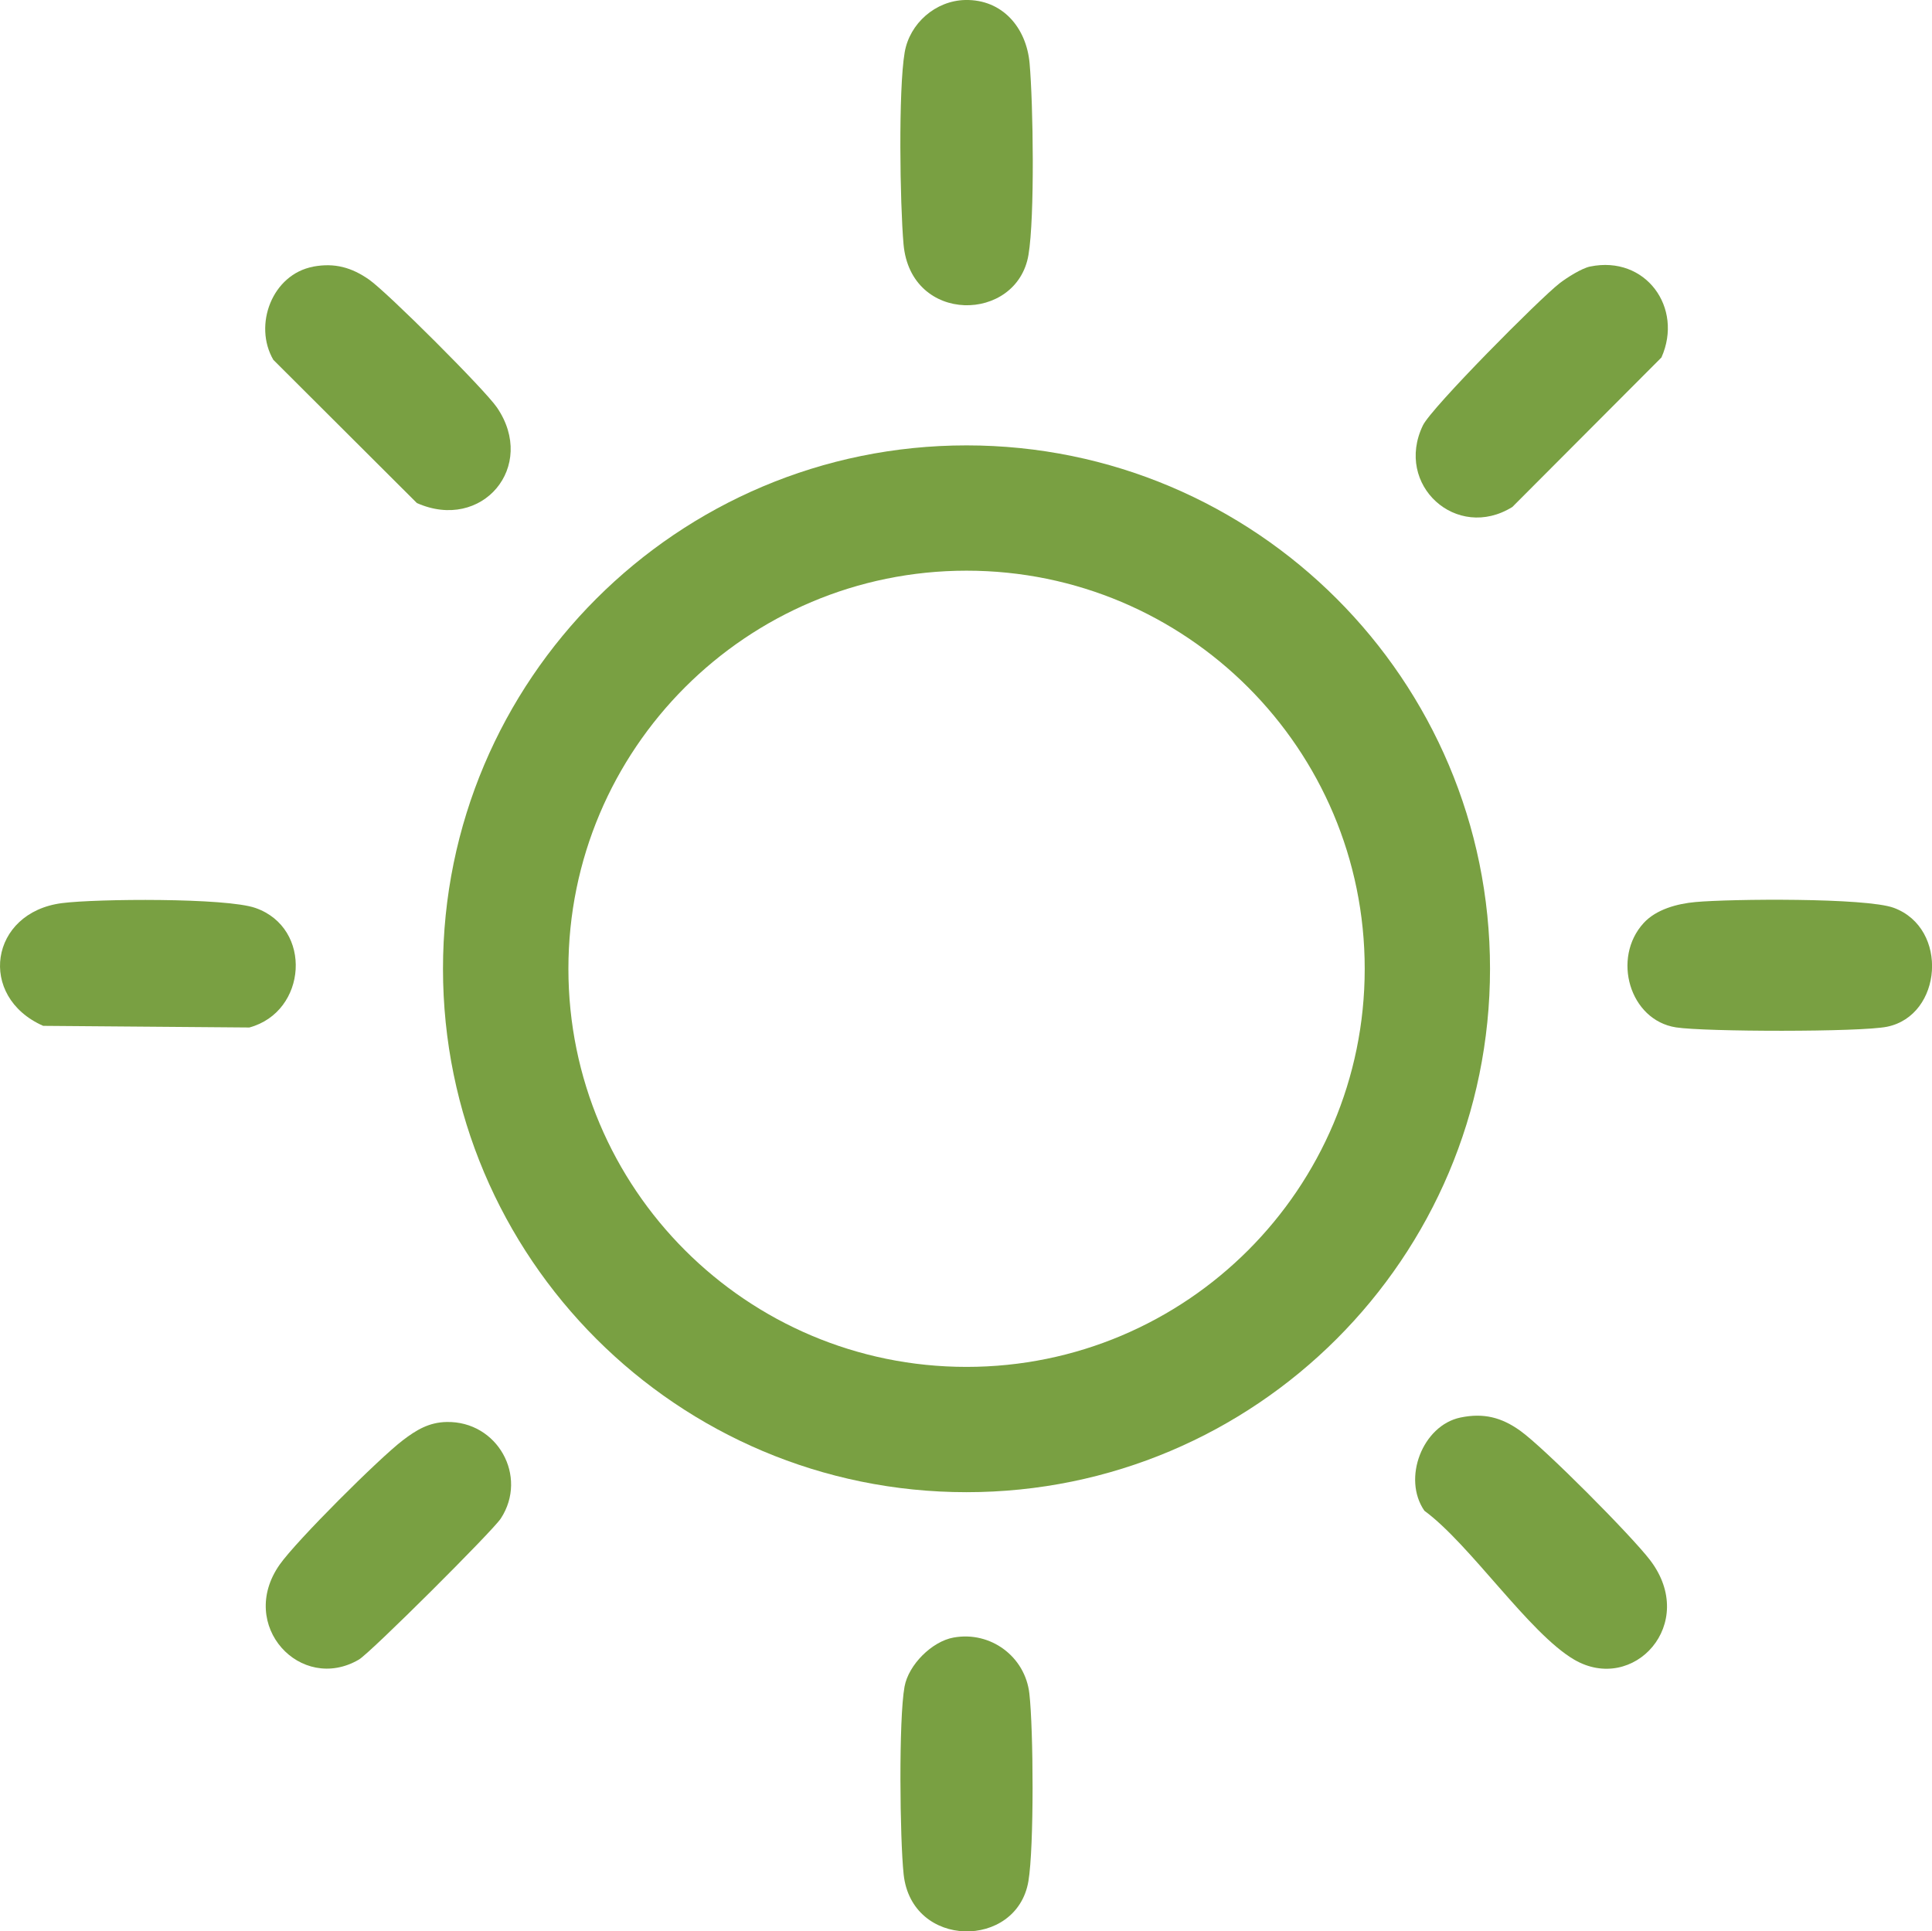 <?xml version="1.0" encoding="UTF-8"?>
<svg id="Layer_1" data-name="Layer 1" xmlns="http://www.w3.org/2000/svg" viewBox="0 0 363.25 363.17">
  <defs>
    <style>
      .cls-1 {
        fill: #79a042;
      }
    </style>
  </defs>
  <g id="ELnlas.tif">
    <g>
      <path class="cls-1" d="M280.15,182.17c0,54.36-44.07,98.42-98.43,98.42s-98.43-44.07-98.43-98.42,44.07-98.42,98.43-98.42,98.43,44.07,98.43,98.42ZM256.59,182.17c0-41.34-33.52-74.86-74.86-74.86s-74.86,33.51-74.86,74.86,33.52,74.86,74.86,74.86,74.86-33.51,74.86-74.86Z"/>
      <path class="cls-1" d="M181.48,0c7.01-.14,11.5,5.22,12.1,11.88.68,7.62.99,28.95-.21,36.05-2.15,12.77-22.15,13.13-23.49-2.01-.67-7.6-.99-29,.21-36.05C171.02,4.38,175.92.12,181.48,0Z"/>
      <path class="cls-1" d="M309.04,173.56c2.37-2.58,6.32-3.63,9.73-3.94,6.58-.6,32.08-.84,37.3,1.09,10.39,3.85,9.14,20.24-1.28,22.36-5.03,1.02-34.26.96-39.67.12-8.73-1.35-12.12-13.05-6.07-19.64Z"/>
      <path class="cls-1" d="M298.97,50.12c10.44-2.15,17.58,7.74,13.41,17.1l-28.03,28.11c-10.48,6.51-22.22-4.13-16.82-15.34,1.6-3.32,21.98-23.85,25.71-26.73,1.36-1.05,4.13-2.81,5.72-3.14Z"/>
      <path class="cls-1" d="M274.6,266.55c4.35-.9,7.71-.03,11.22,2.48,4.53,3.23,20.93,19.75,24.42,24.33,9.12,11.95-3.12,25.24-14.28,18.71-8.49-4.98-19.52-21.65-28.15-27.99-4.2-6.07-.34-16.05,6.79-17.53Z"/>
      <path class="cls-1" d="M179.31,307.92c6.94-1.25,13.44,3.58,14.23,10.54.77,6.78.9,28.84-.18,35.28-2.16,12.82-21.96,12.77-23.46-1.3-.71-6.65-.95-29.15.17-35.29.75-4.1,5.14-8.5,9.23-9.23Z"/>
      <path class="cls-1" d="M11.67,169.82c6.49-.83,30.85-1.02,36.35.91,10.83,3.78,9.73,19.54-1.14,22.48l-38.76-.31c-12.42-5.48-10.08-21.34,3.55-23.08Z"/>
      <path class="cls-1" d="M83.97,267.39c9.55-.19,15.37,10.21,10.19,18.15-1.54,2.36-24.51,25.25-26.67,26.52-10.92,6.4-22.95-6.41-14.9-17.86,3.14-4.47,18.67-19.96,23.16-23.38,2.53-1.93,4.91-3.37,8.23-3.43Z"/>
      <path class="cls-1" d="M58.91,50.13c4.02-.74,7.22.16,10.5,2.46,3.43,2.4,21.68,20.62,24.01,24.01,7.63,11.13-2.8,23.44-15.04,17.99l-26.99-26.93c-3.8-6.53-.22-16.09,7.53-17.52Z"/>
    </g>
  </g>
</svg>